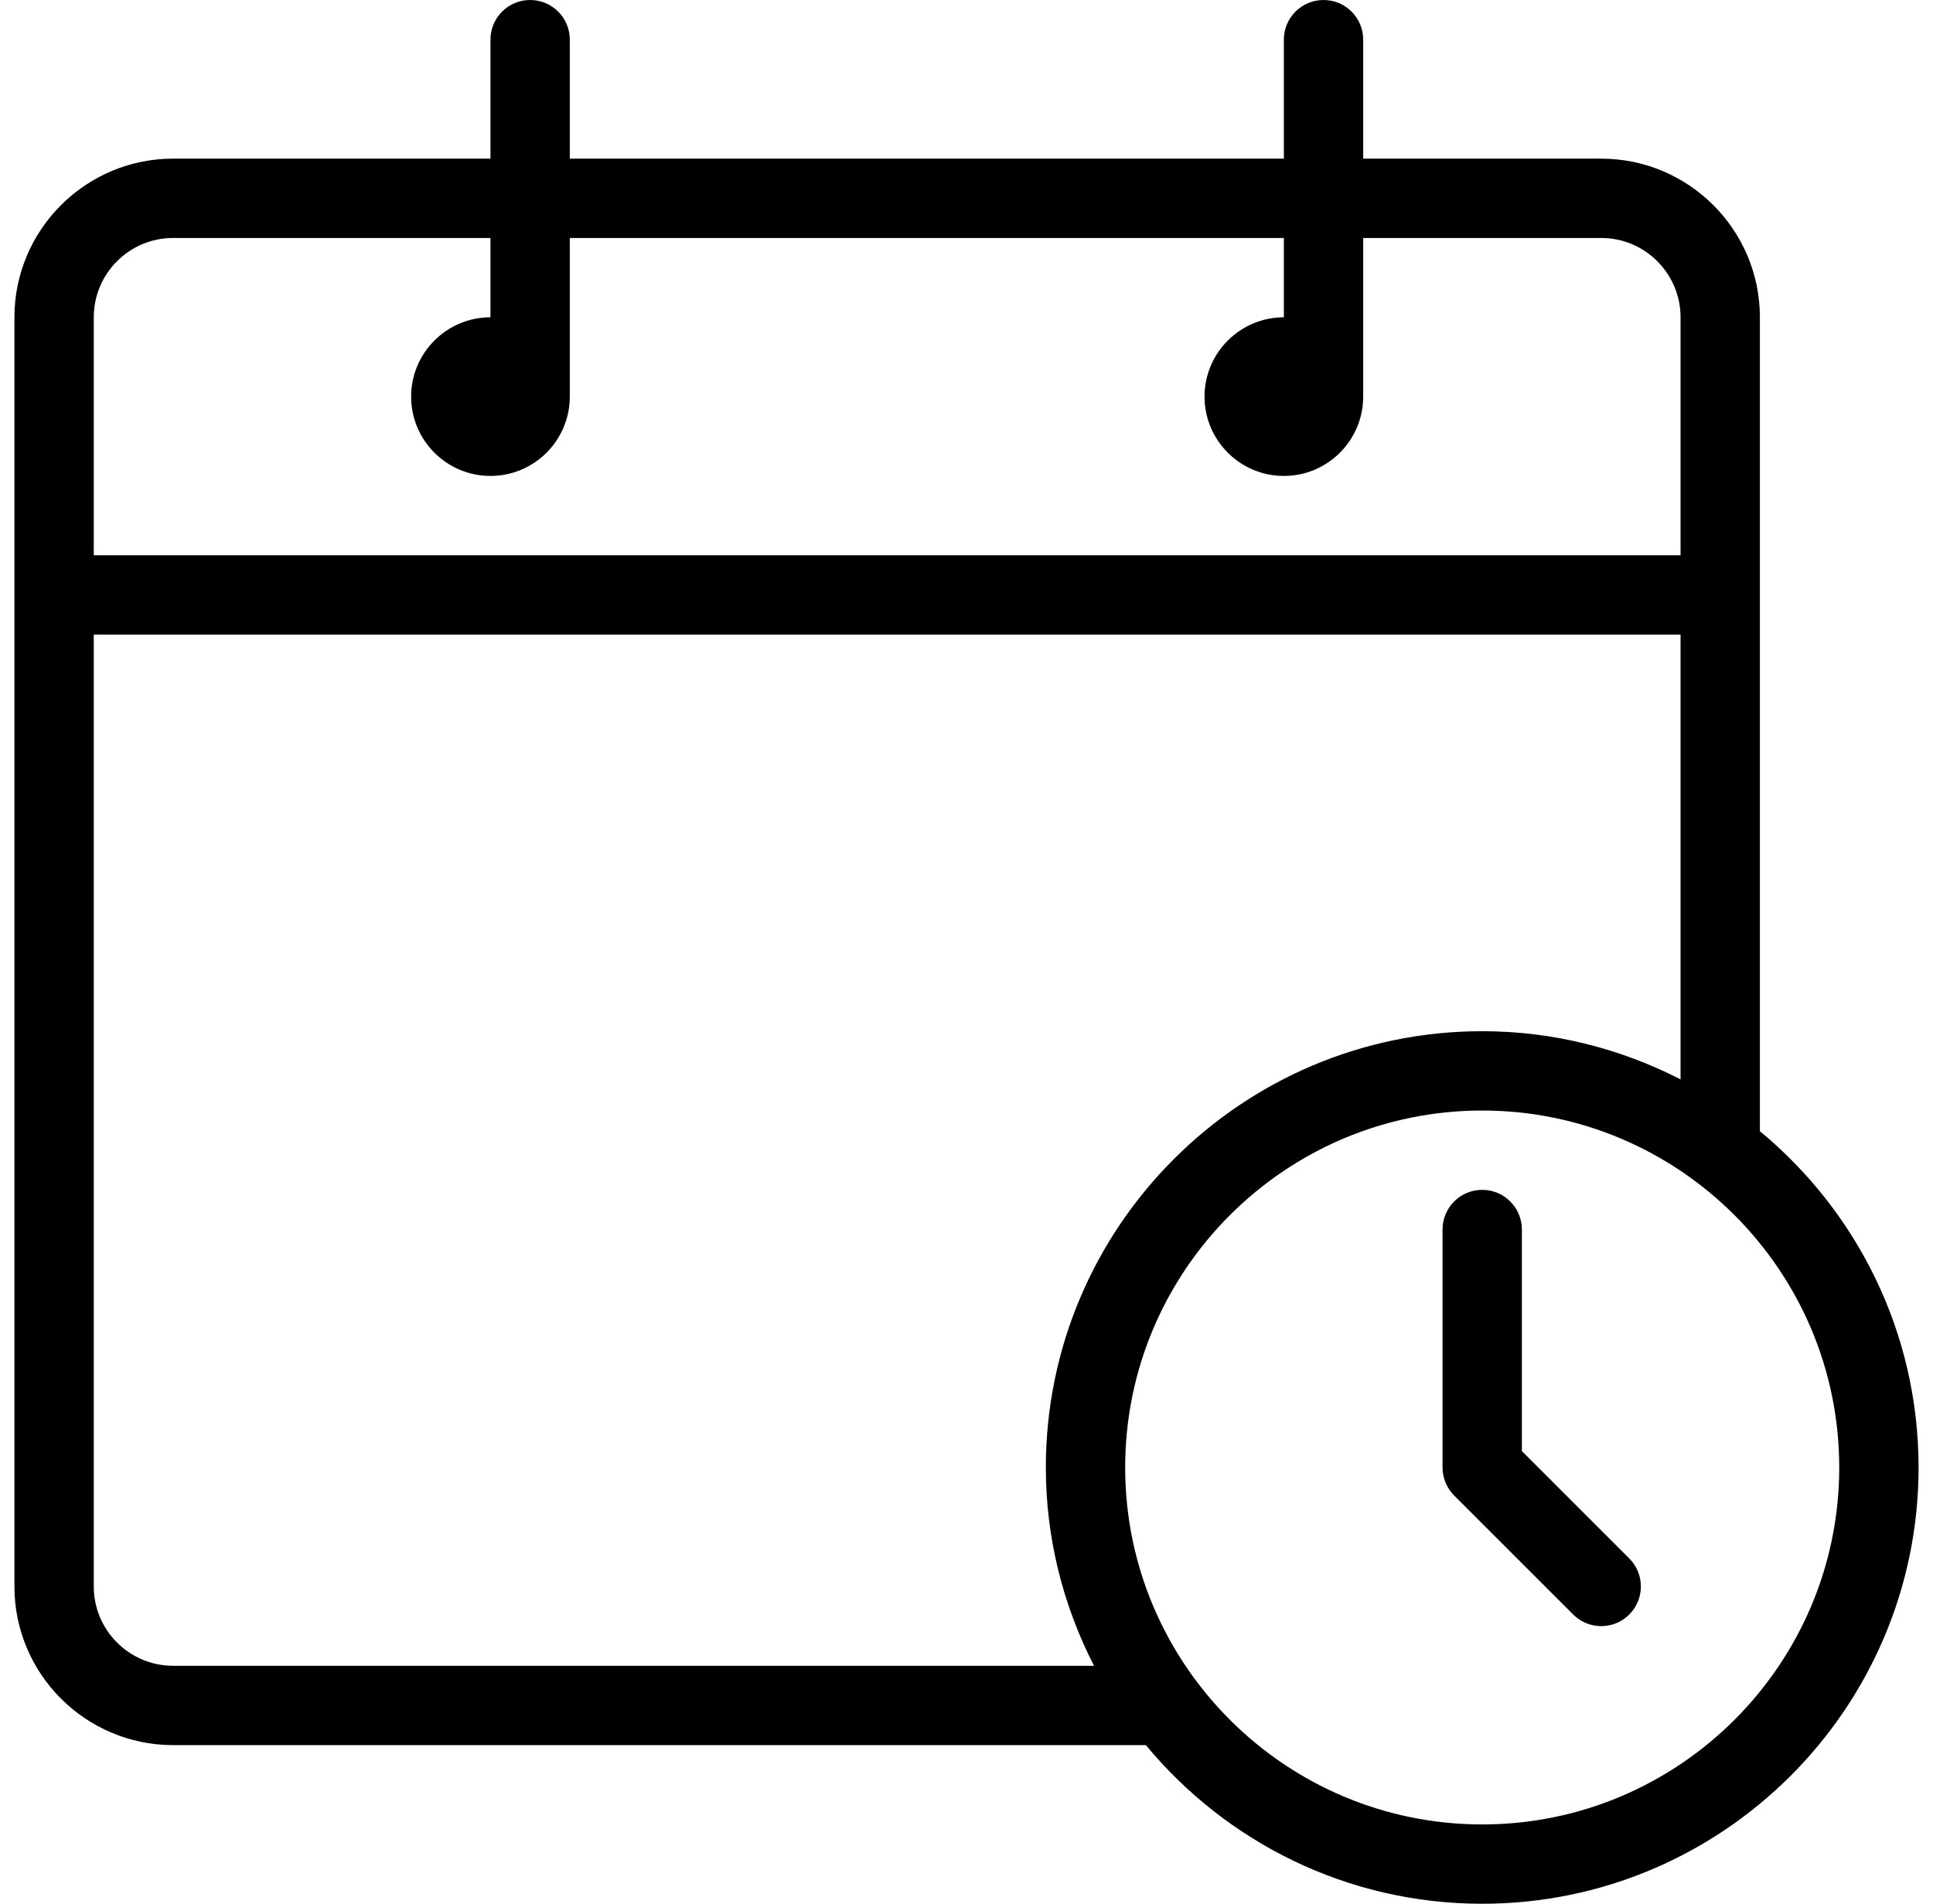 <svg width="67" height="66" viewBox="0 0 67 66" fill="none" xmlns="http://www.w3.org/2000/svg">
<path d="M61 39.217V11C61 7.967 58.532 5.5 55.5 5.5H47.25V1.375C47.25 0.615 46.635 0 45.875 0C45.115 0 44.5 0.615 44.5 1.375V5.5H19.75V1.375C19.75 0.615 19.135 0 18.375 0C17.615 0 17 0.615 17 1.375V5.5H6C2.968 5.5 0.5 7.967 0.5 11V55C0.5 58.033 2.968 60.5 6 60.5H39.717C42.494 63.857 46.689 66 51.375 66C59.714 66 66.5 59.215 66.5 50.875C66.5 46.189 64.357 41.994 61 39.217ZM3.25 11C3.25 9.484 4.483 8.25 6 8.25H17V11C15.483 11 14.25 12.234 14.25 13.75C14.25 15.266 15.483 16.5 17 16.5C18.517 16.5 19.75 15.266 19.75 13.75V8.25H44.5V11C42.983 11 41.75 12.234 41.75 13.75C41.75 15.266 42.983 16.5 44.5 16.5C46.017 16.5 47.25 15.266 47.25 13.75V8.25H55.5C57.017 8.25 58.25 9.484 58.25 11V19.25H3.25V11ZM6 57.75C4.483 57.75 3.25 56.516 3.25 55V22H58.25V37.42C56.184 36.36 53.852 35.75 51.375 35.75C43.036 35.75 36.25 42.535 36.25 50.875C36.25 53.352 36.86 55.684 37.92 57.75H6ZM51.375 63.25C44.551 63.25 39 57.699 39 50.875C39 44.051 44.551 38.5 51.375 38.5C58.199 38.5 63.75 44.051 63.75 50.875C63.75 57.699 58.199 63.25 51.375 63.25Z" fill="black"/>
<path d="M52.75 50.306V42.625C52.75 41.865 52.135 41.25 51.375 41.25C50.615 41.25 50 41.865 50 42.625V50.875C50 51.24 50.145 51.589 50.403 51.847L54.528 55.972C54.796 56.241 55.148 56.375 55.5 56.375C55.852 56.375 56.204 56.241 56.472 55.972C57.009 55.435 57.009 54.565 56.472 54.028L52.75 50.306Z" fill="black"/>
</svg>
